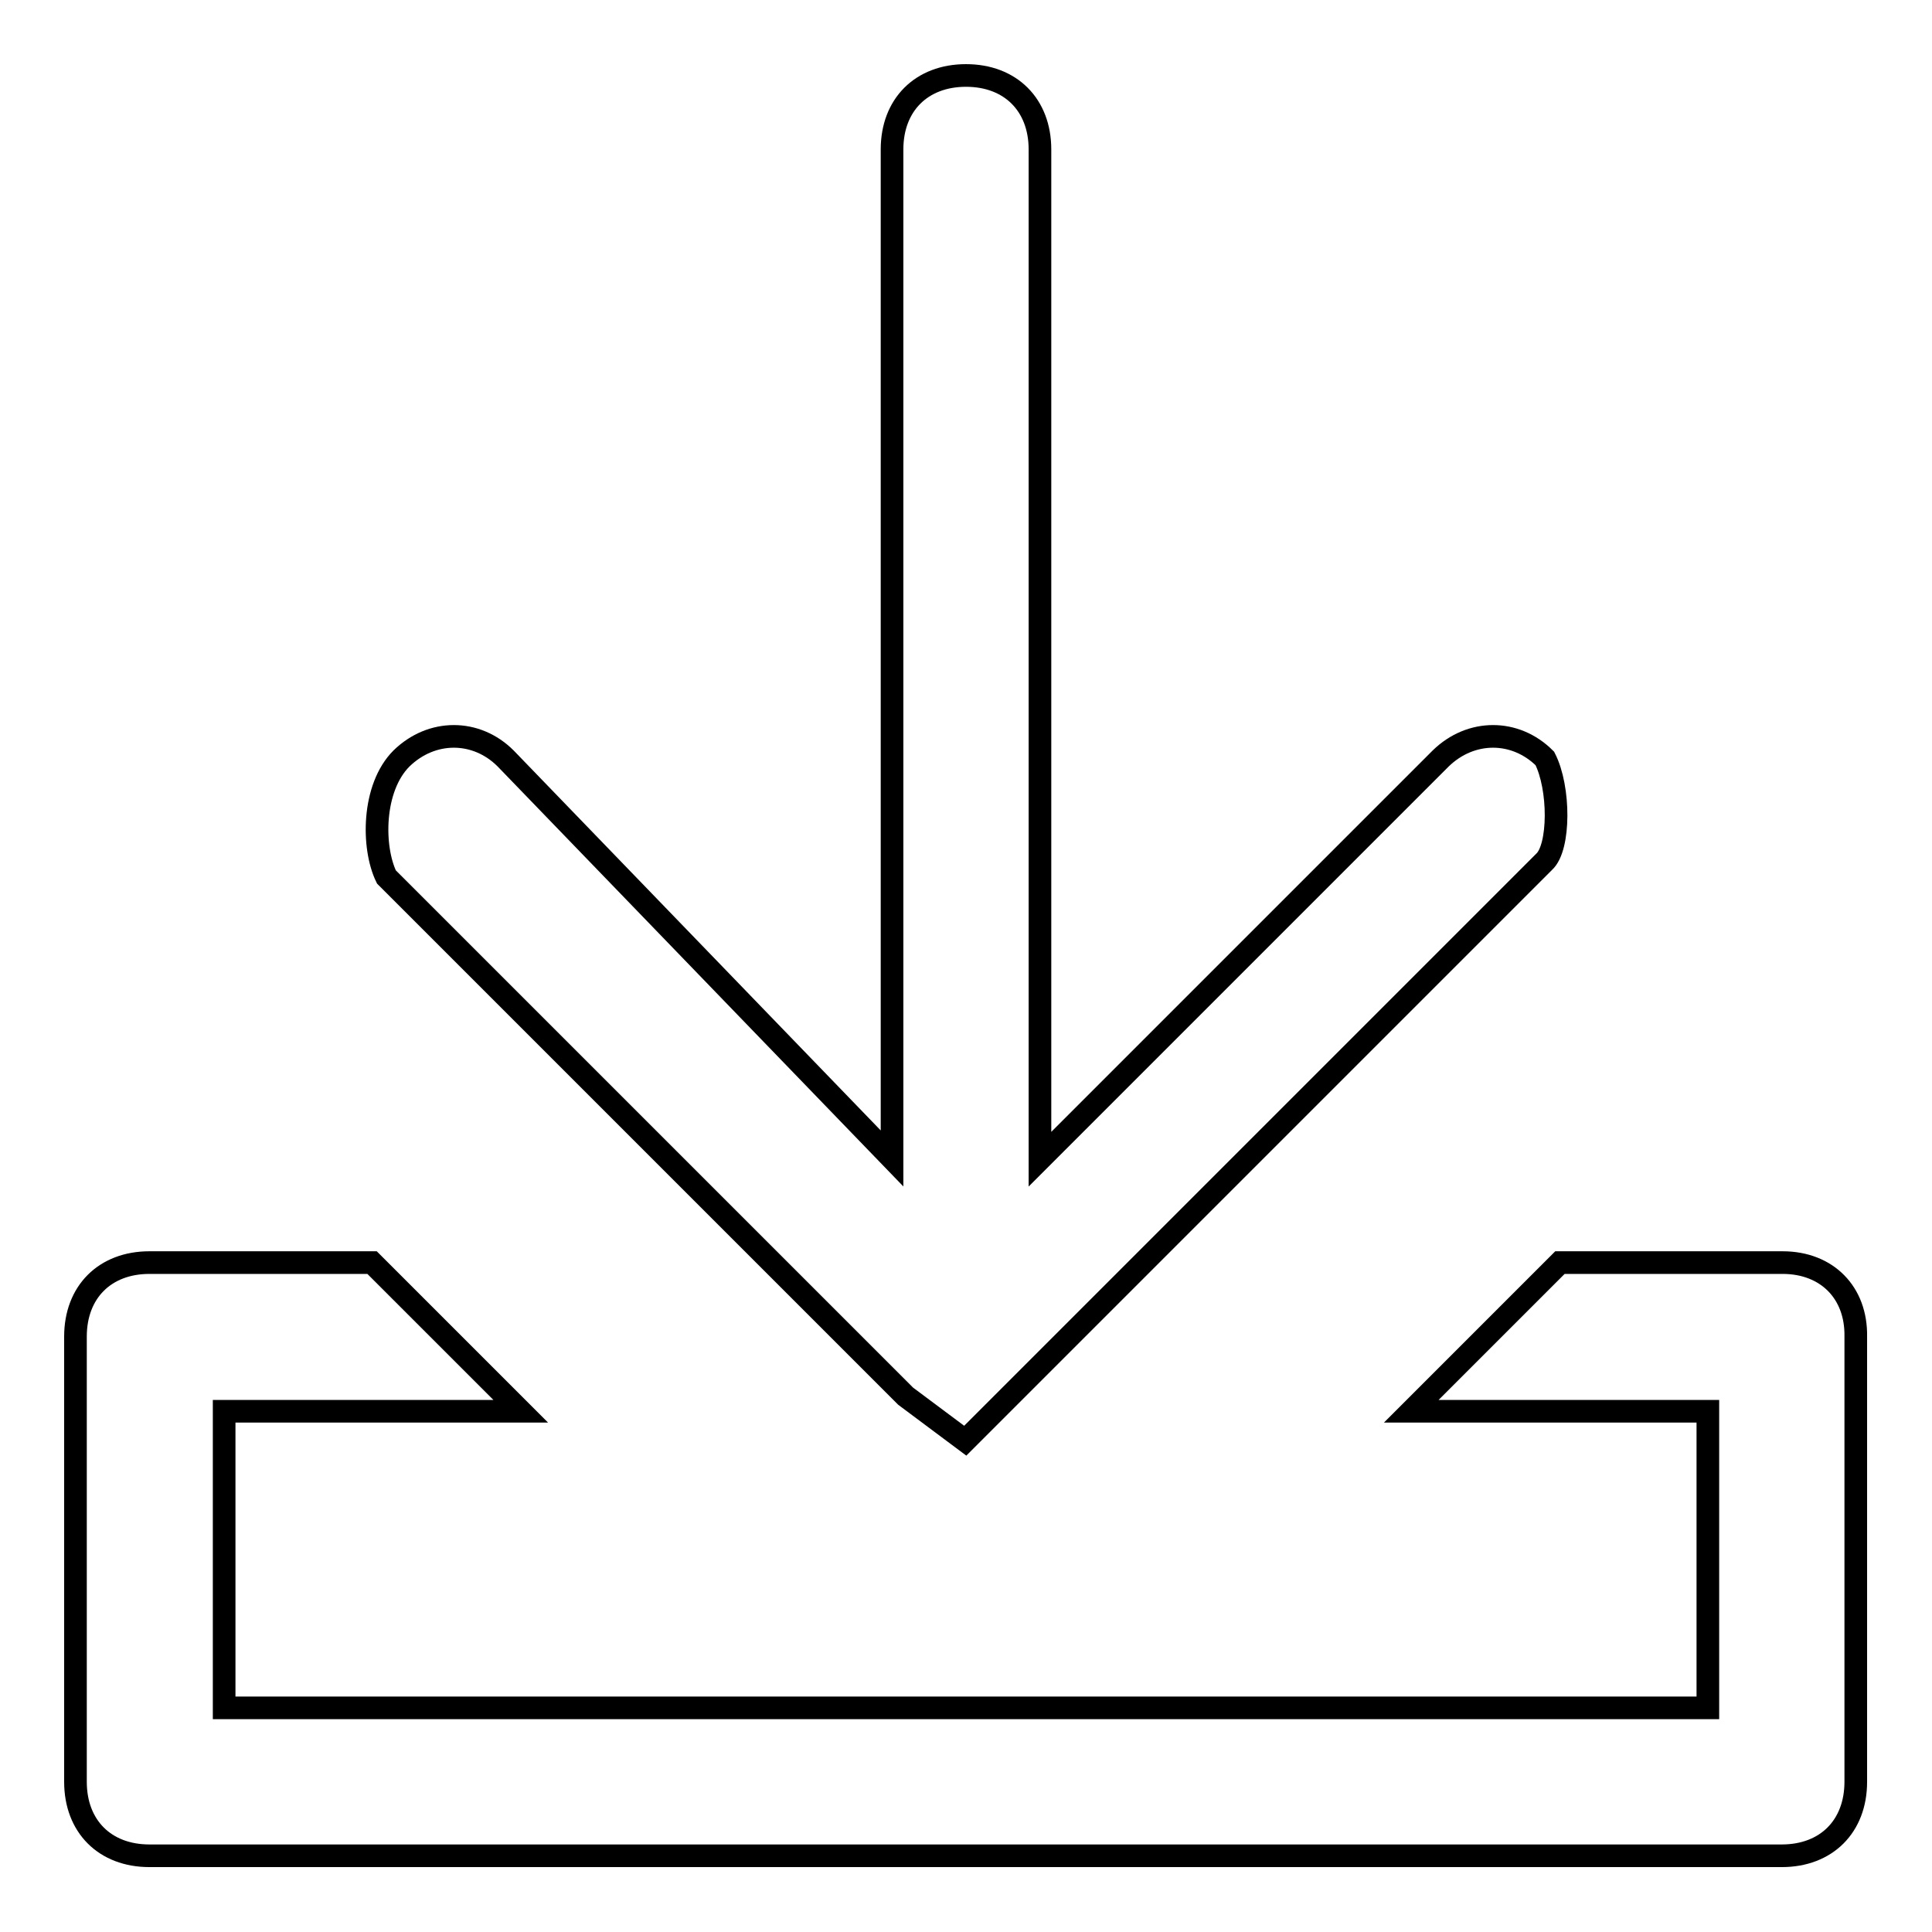<?xml version="1.0" encoding="utf-8"?>
<!-- Svg Vector Icons : http://www.onlinewebfonts.com/icon -->
<!DOCTYPE svg PUBLIC "-//W3C//DTD SVG 1.1//EN" "http://www.w3.org/Graphics/SVG/1.1/DTD/svg11.dtd">
<svg version="1.1" xmlns="http://www.w3.org/2000/svg" xmlns:xlink="http://www.w3.org/1999/xlink" x="0px" y="0px" viewBox="0 0 256 256" enable-background="new 0 0 256 256" xml:space="preserve">
<g><g><path stroke-width="3" fill-opacity="0" stroke="#000000"  d="M204.7,100.5c-3.9-3.9-9.8-3.9-13.8,0l-53.1,53.1V19.8c0-5.9-3.9-9.8-9.8-9.8s-9.8,3.9-9.8,9.8v133.7L67,100.5c-3.9-3.9-9.8-3.9-13.8,0c-3.9,3.9-3.9,11.8-2,15.7l68.8,68.8l0,0l7.9,5.9l7.9-7.9l0,0l68.8-68.8C206.7,112.3,206.7,104.4,204.7,100.5z"/><path stroke-width="3" fill-opacity="0" stroke="#000000"  d="M236.2,167.3h-29.5L187,187h39.3v39.3H29.7V187H69l-19.7-19.7H19.8c-5.9,0-9.8,3.9-9.8,9.8v59c0,5.9,3.9,9.8,9.8,9.8h216.3c5.9,0,9.8-3.9,9.8-9.8v-59C246,171.3,242.1,167.3,236.2,167.3z"/></g></g>
</svg>